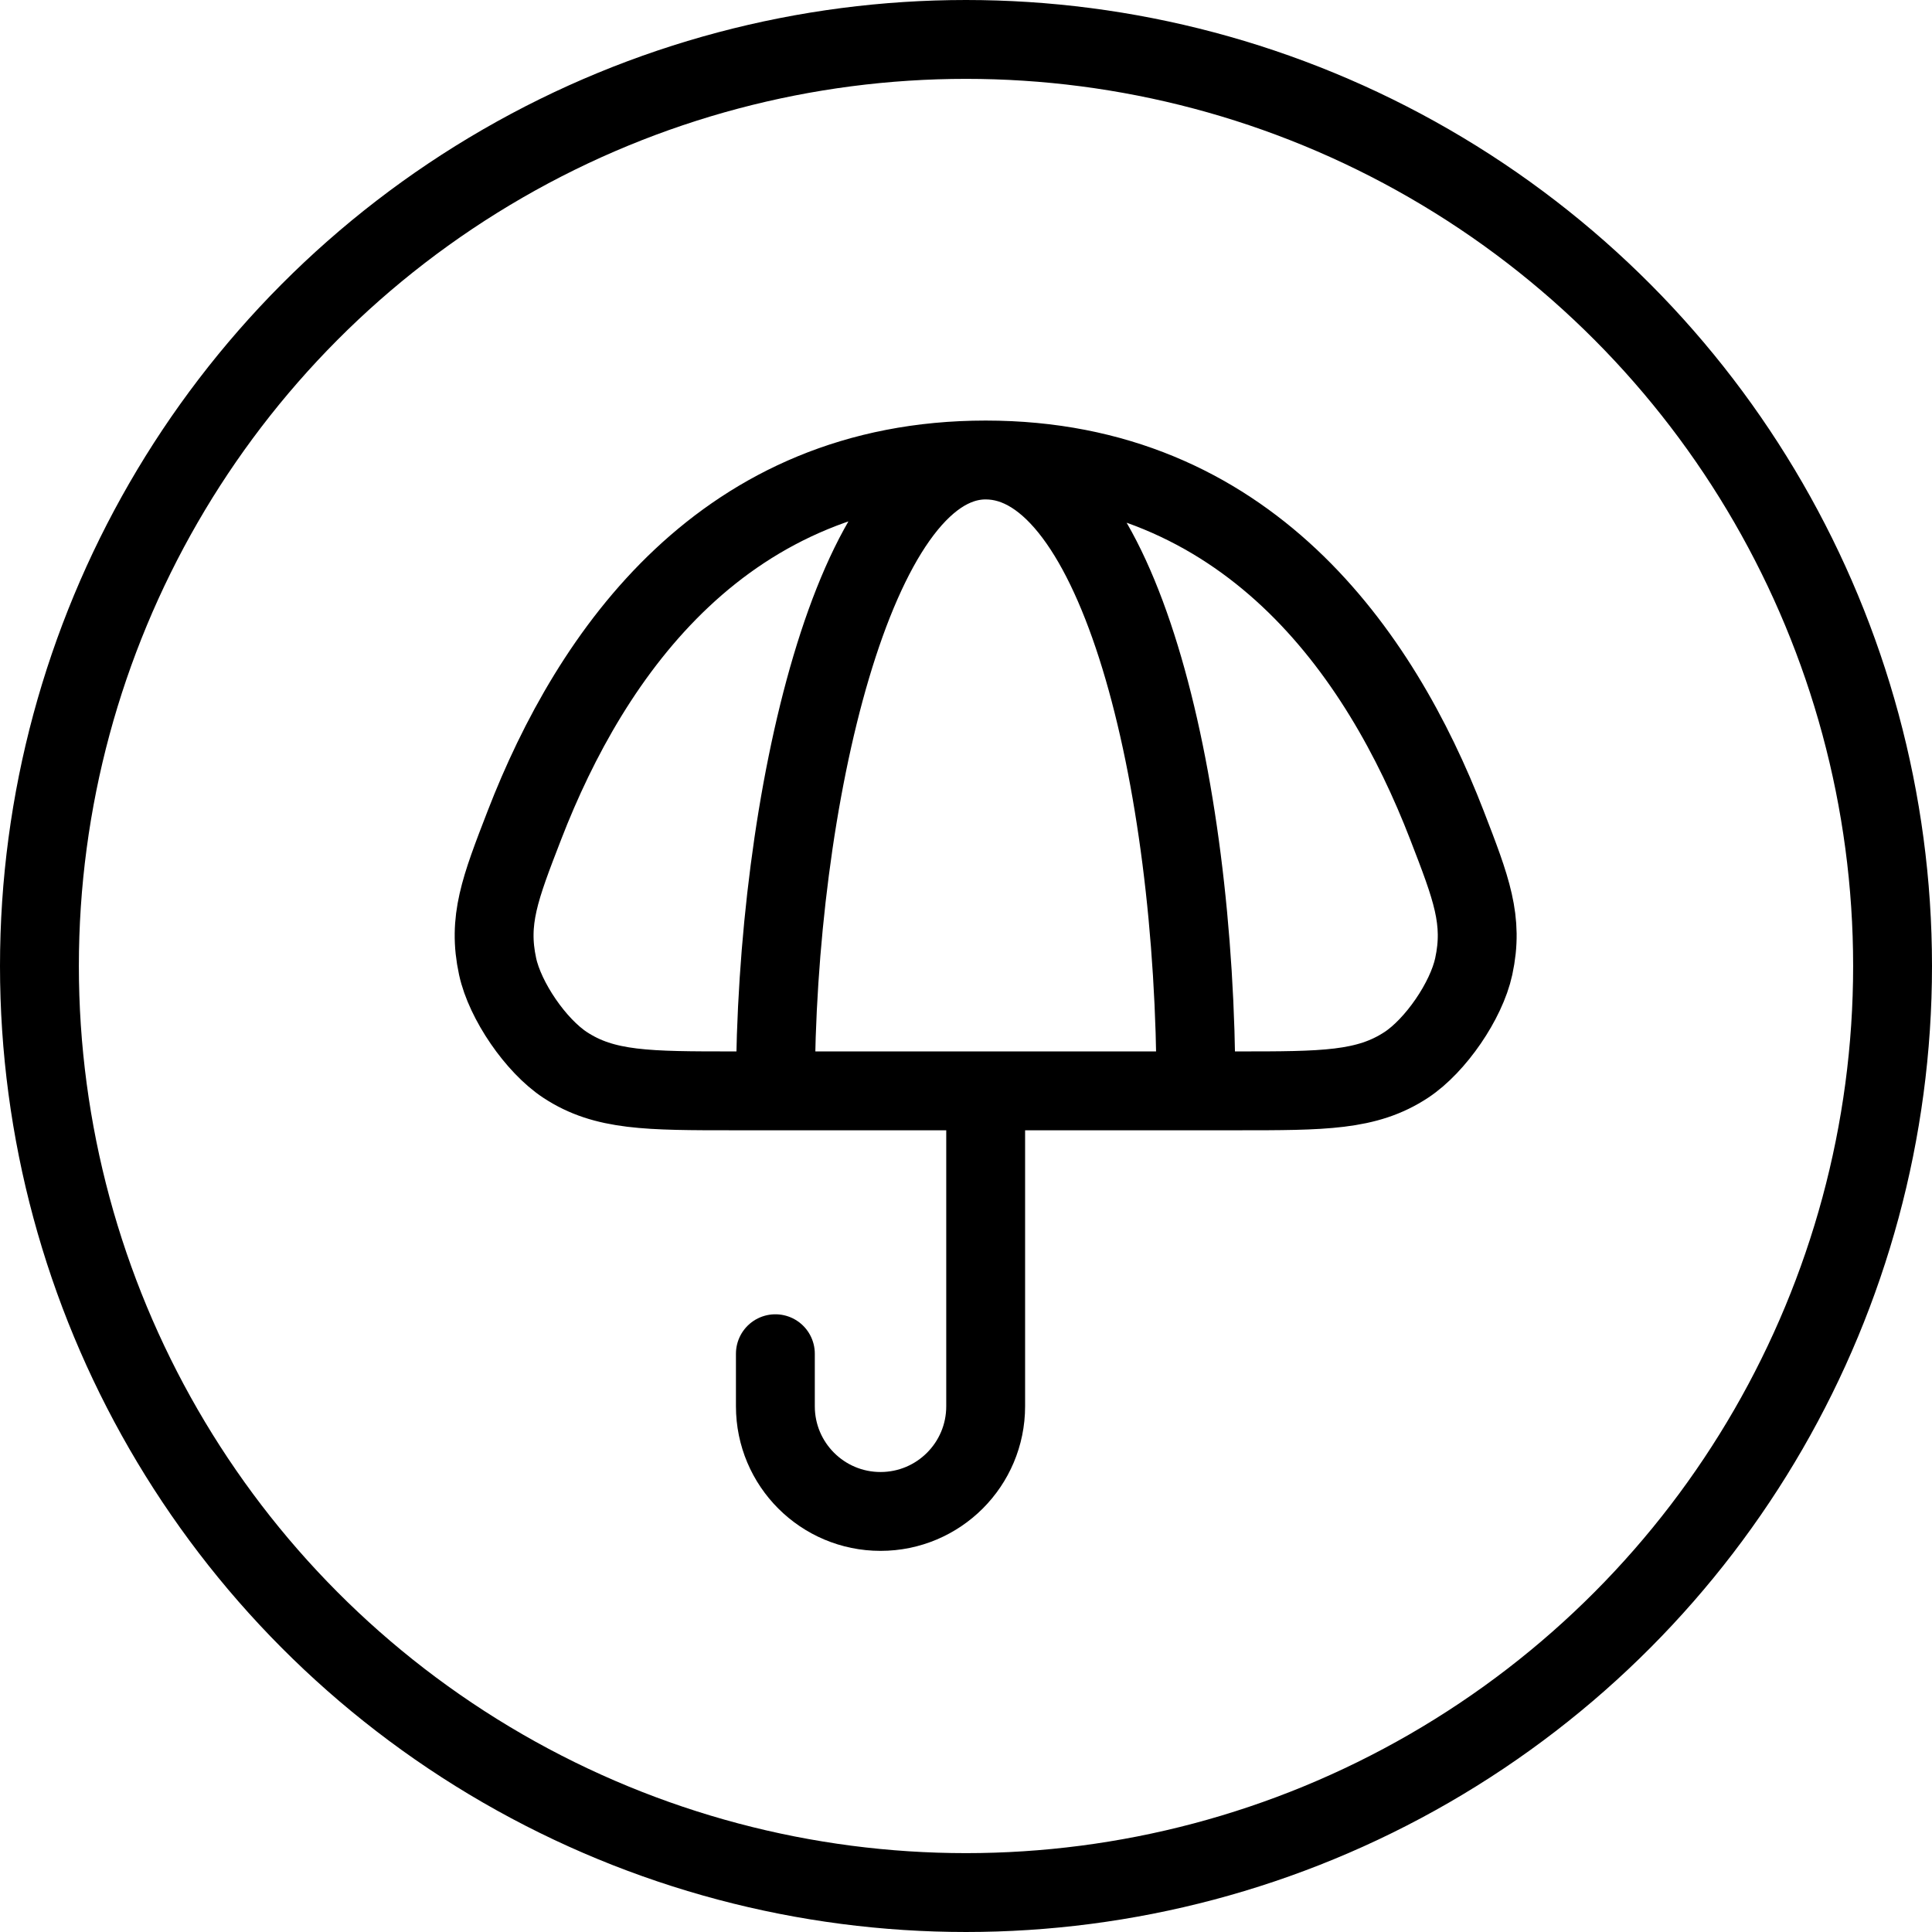 <svg width="66" height="66" viewBox="0 0 66 66" fill="none" xmlns="http://www.w3.org/2000/svg">
<circle cx="33" cy="33" r="31.653" stroke="black" stroke-width="2.694"/>
<path d="M33.672 15.714C24.738 15.714 20.193 22.299 17.915 28.189C17.077 30.355 16.658 31.439 16.999 33.016C17.253 34.188 18.302 35.719 19.304 36.379C20.652 37.265 22.128 37.265 25.081 37.265H42.263C45.216 37.265 46.692 37.265 48.04 36.379C49.042 35.719 50.092 34.188 50.345 33.016C50.686 31.439 50.267 30.355 49.429 28.189C47.151 22.299 42.606 15.714 33.672 15.714ZM33.672 15.714C29.182 15.714 26.488 27.388 26.488 37.265H40.856C40.856 26.49 38.162 15.714 33.672 15.714ZM33.672 37.265V48.041C33.672 50.025 32.064 51.633 30.08 51.633C28.096 51.633 26.488 50.025 26.488 48.041V46.245" stroke="black" stroke-width="2.694" stroke-linecap="round" stroke-linejoin="round"/>
</svg>
